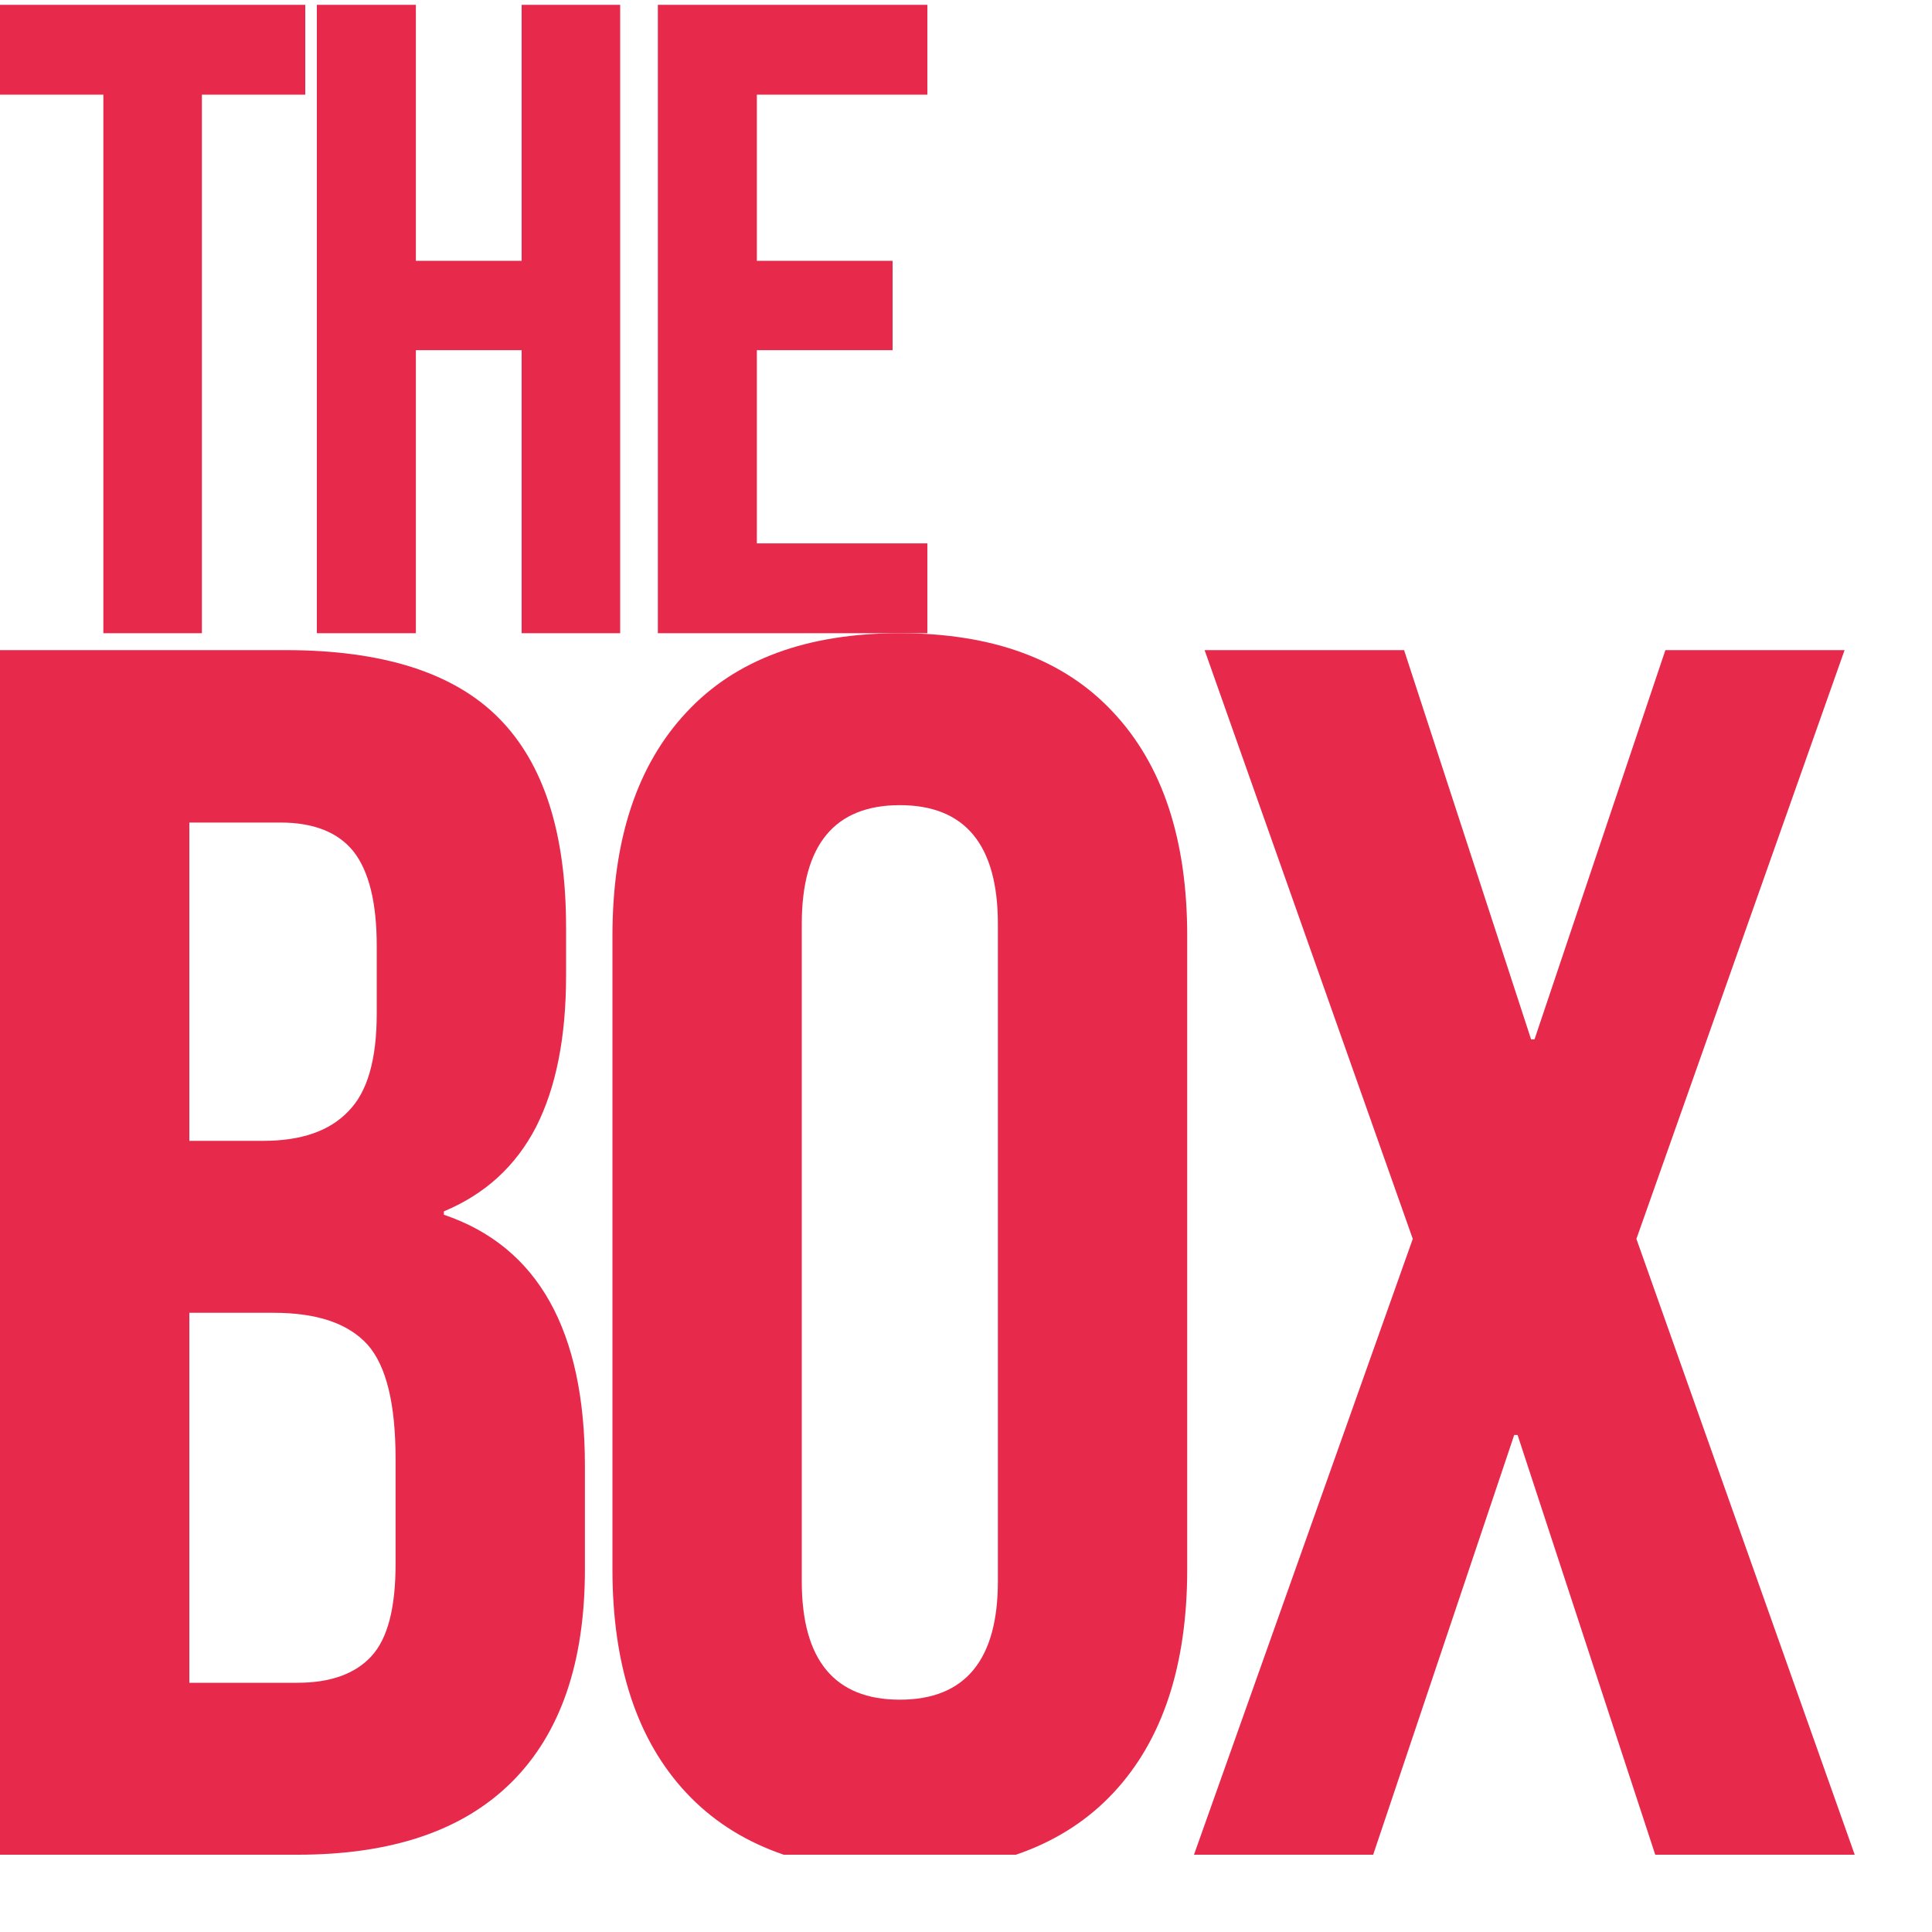 <?xml version="1.0" encoding="UTF-8" standalone="no"?><!DOCTYPE svg PUBLIC "-//W3C//DTD SVG 1.1//EN" "http://www.w3.org/Graphics/SVG/1.1/DTD/svg11.dtd"><svg width="100%" height="100%" viewBox="0 0 4 4" version="1.1" xmlns="http://www.w3.org/2000/svg" xmlns:xlink="http://www.w3.org/1999/xlink" xml:space="preserve" xmlns:serif="http://www.serif.com/" style="fill-rule:evenodd;clip-rule:evenodd;stroke-linejoin:round;stroke-miterlimit:2;"><rect id="Favicon" x="-0" y="-0" width="3.84" height="3.84" style="fill:none;"/><clipPath id="_clip1"><rect x="-0" y="-0" width="3.84" height="3.84"/></clipPath><g clip-path="url(#_clip1)"><g><path d="M0.214,0.196l-0.214,-0l0,-0.186l0.632,-0l-0,0.186l-0.214,-0l0,1.115l-0.204,-0l-0,-1.115Z" style="fill:#e72a4c;fill-rule:nonzero;"/><path d="M0.656,0.01l0.205,-0l-0,0.53l0.219,-0l-0,-0.53l0.204,-0l0,1.301l-0.204,-0l-0,-0.586l-0.219,0l-0,0.586l-0.205,-0l0,-1.301Z" style="fill:#e72a4c;fill-rule:nonzero;"/><path d="M1.362,0.01l0.558,-0l-0,0.186l-0.353,-0l-0,0.344l0.281,-0l-0,0.185l-0.281,0l-0,0.4l0.353,0l-0,0.186l-0.558,-0l0,-1.301Z" style="fill:#e72a4c;fill-rule:nonzero;"/></g><g><path d="M-0,1.346l0.591,0c0.202,0 0.349,0.047 0.442,0.141c0.093,0.094 0.139,0.238 0.139,0.433l-0,0.1c-0,0.128 -0.021,0.232 -0.062,0.313c-0.042,0.081 -0.105,0.139 -0.191,0.175l0,0.007c0.195,0.066 0.292,0.24 0.292,0.52l0,0.214c0,0.192 -0.05,0.339 -0.151,0.44c-0.101,0.101 -0.249,0.151 -0.444,0.151l-0.616,-0l-0,-2.494Zm0.545,1.016c0.078,-0 0.137,-0.02 0.176,-0.061c0.04,-0.04 0.059,-0.108 0.059,-0.203l0,-0.139c0,-0.09 -0.016,-0.155 -0.048,-0.196c-0.032,-0.04 -0.083,-0.06 -0.151,-0.06l-0.189,-0l-0,0.659l0.153,-0Zm0.071,1.122c0.069,-0 0.12,-0.019 0.153,-0.055c0.034,-0.037 0.05,-0.101 0.05,-0.191l0,-0.217c0,-0.114 -0.019,-0.193 -0.058,-0.237c-0.04,-0.044 -0.104,-0.066 -0.195,-0.066l-0.174,-0l-0,0.766l0.224,-0Z" style="fill:#e72a4c;fill-rule:nonzero;"/><path d="M1.863,3.876c-0.192,-0 -0.34,-0.055 -0.442,-0.164c-0.102,-0.109 -0.153,-0.264 -0.153,-0.463l0,-1.311c0,-0.2 0.051,-0.354 0.153,-0.463c0.102,-0.11 0.25,-0.164 0.442,-0.164c0.192,-0 0.34,0.054 0.442,0.164c0.102,0.109 0.153,0.263 0.153,0.463l-0,1.311c-0,0.199 -0.051,0.354 -0.153,0.463c-0.102,0.109 -0.25,0.164 -0.442,0.164Zm0,-0.357c0.135,0 0.203,-0.082 0.203,-0.245l0,-1.361c0,-0.164 -0.068,-0.246 -0.203,-0.246c-0.135,0 -0.203,0.082 -0.203,0.246l-0,1.361c-0,0.163 0.068,0.245 0.203,0.245Z" style="fill:#e72a4c;fill-rule:nonzero;"/><path d="M2.925,2.565l-0.431,-1.219l0.413,0l0.263,0.806l0.007,-0l0.271,-0.806l0.371,0l-0.431,1.219l0.452,1.275l-0.413,-0l-0.285,-0.869l-0.007,-0l-0.292,0.869l-0.371,-0l0.453,-1.275Z" style="fill:#e72a4c;fill-rule:nonzero;"/></g></g></svg>